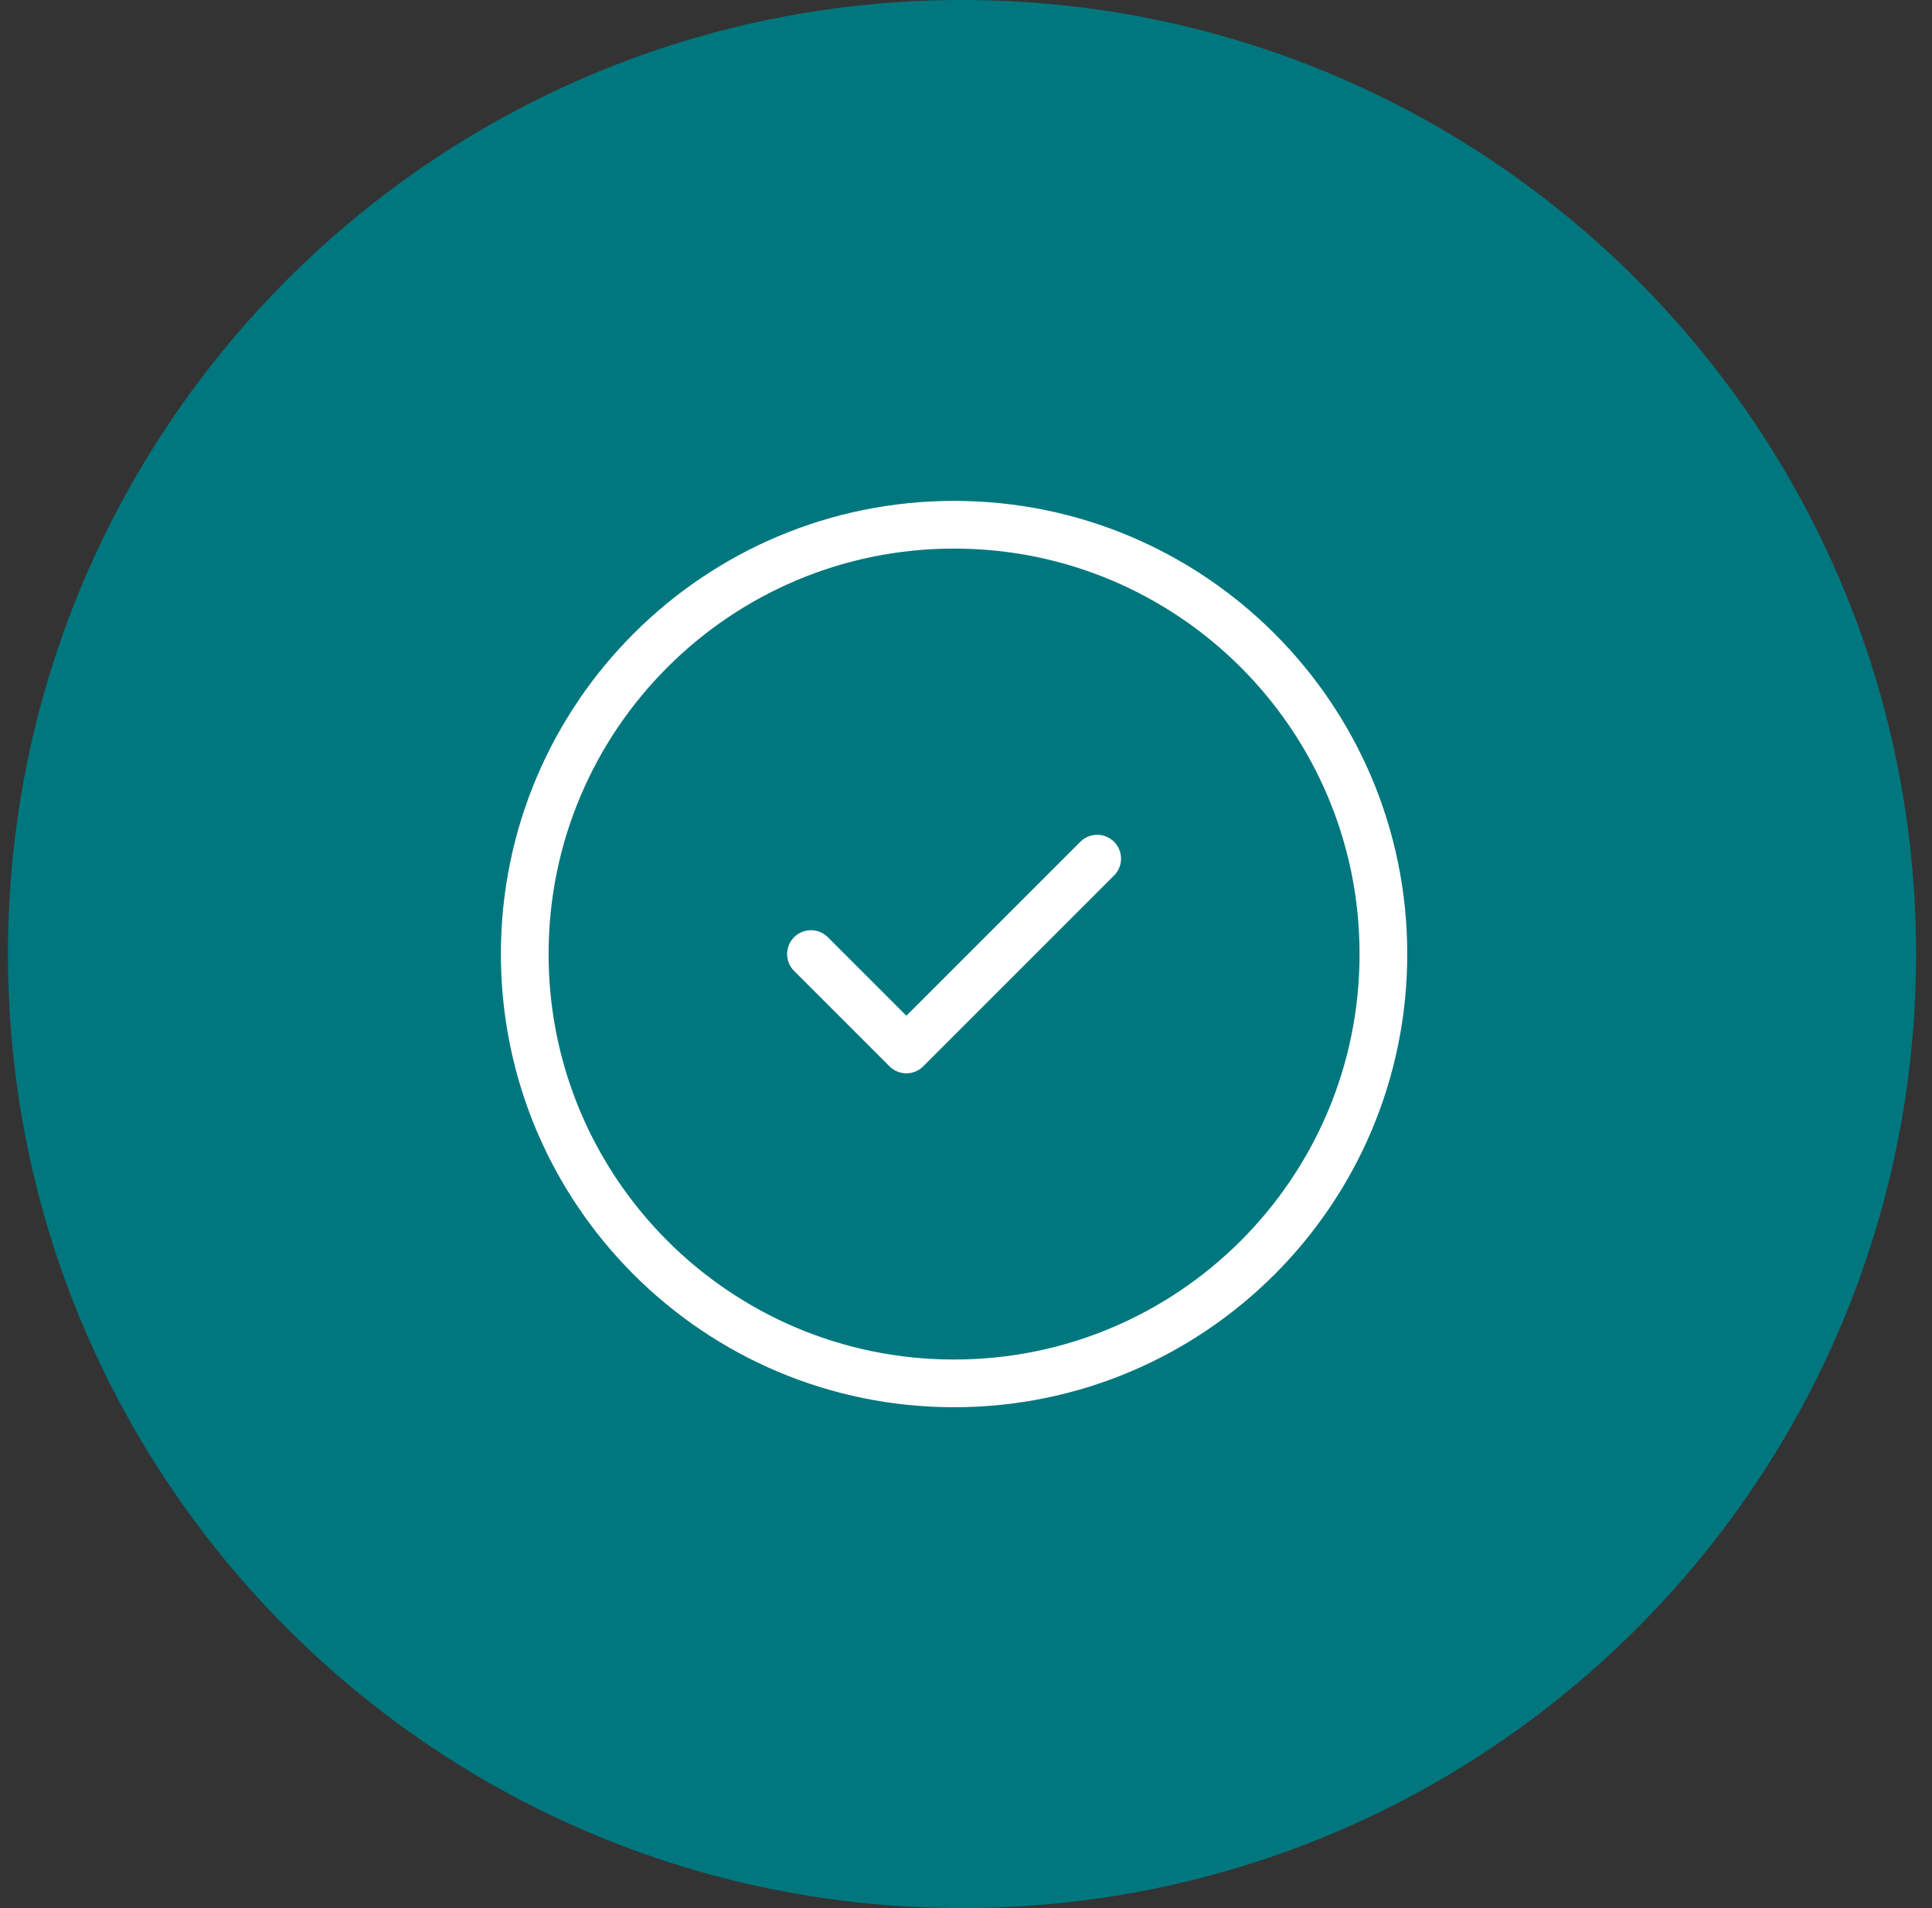 <svg xmlns="http://www.w3.org/2000/svg" width="81" height="80" viewBox="0 0 81 80" fill="none"><rect x="0" y="0" width="81" height="80" fill="#333333" stroke="none"/><g clip-path="url(#clip0_681_5416)"><path d="M0.333 40C0.333 17.909 18.242 0 40.333 0C62.424 0 80.333 17.909 80.333 40C80.333 62.091 62.424 80 40.333 80C18.242 80 0.333 62.091 0.333 40Z" fill="#00777E"></path><path d="M46 36L38 44L34 40M40 58C30.059 58 22 49.941 22 40C22 30.059 30.059 22 40 22C49.941 22 58 30.059 58 40C58 49.941 49.941 58 40 58Z" stroke="white" stroke-width="2" stroke-linecap="round" stroke-linejoin="round"></path></g><defs><clipPath id="clip0_681_5416"><rect width="81" height="80" fill="white"></rect></clipPath></defs></svg>